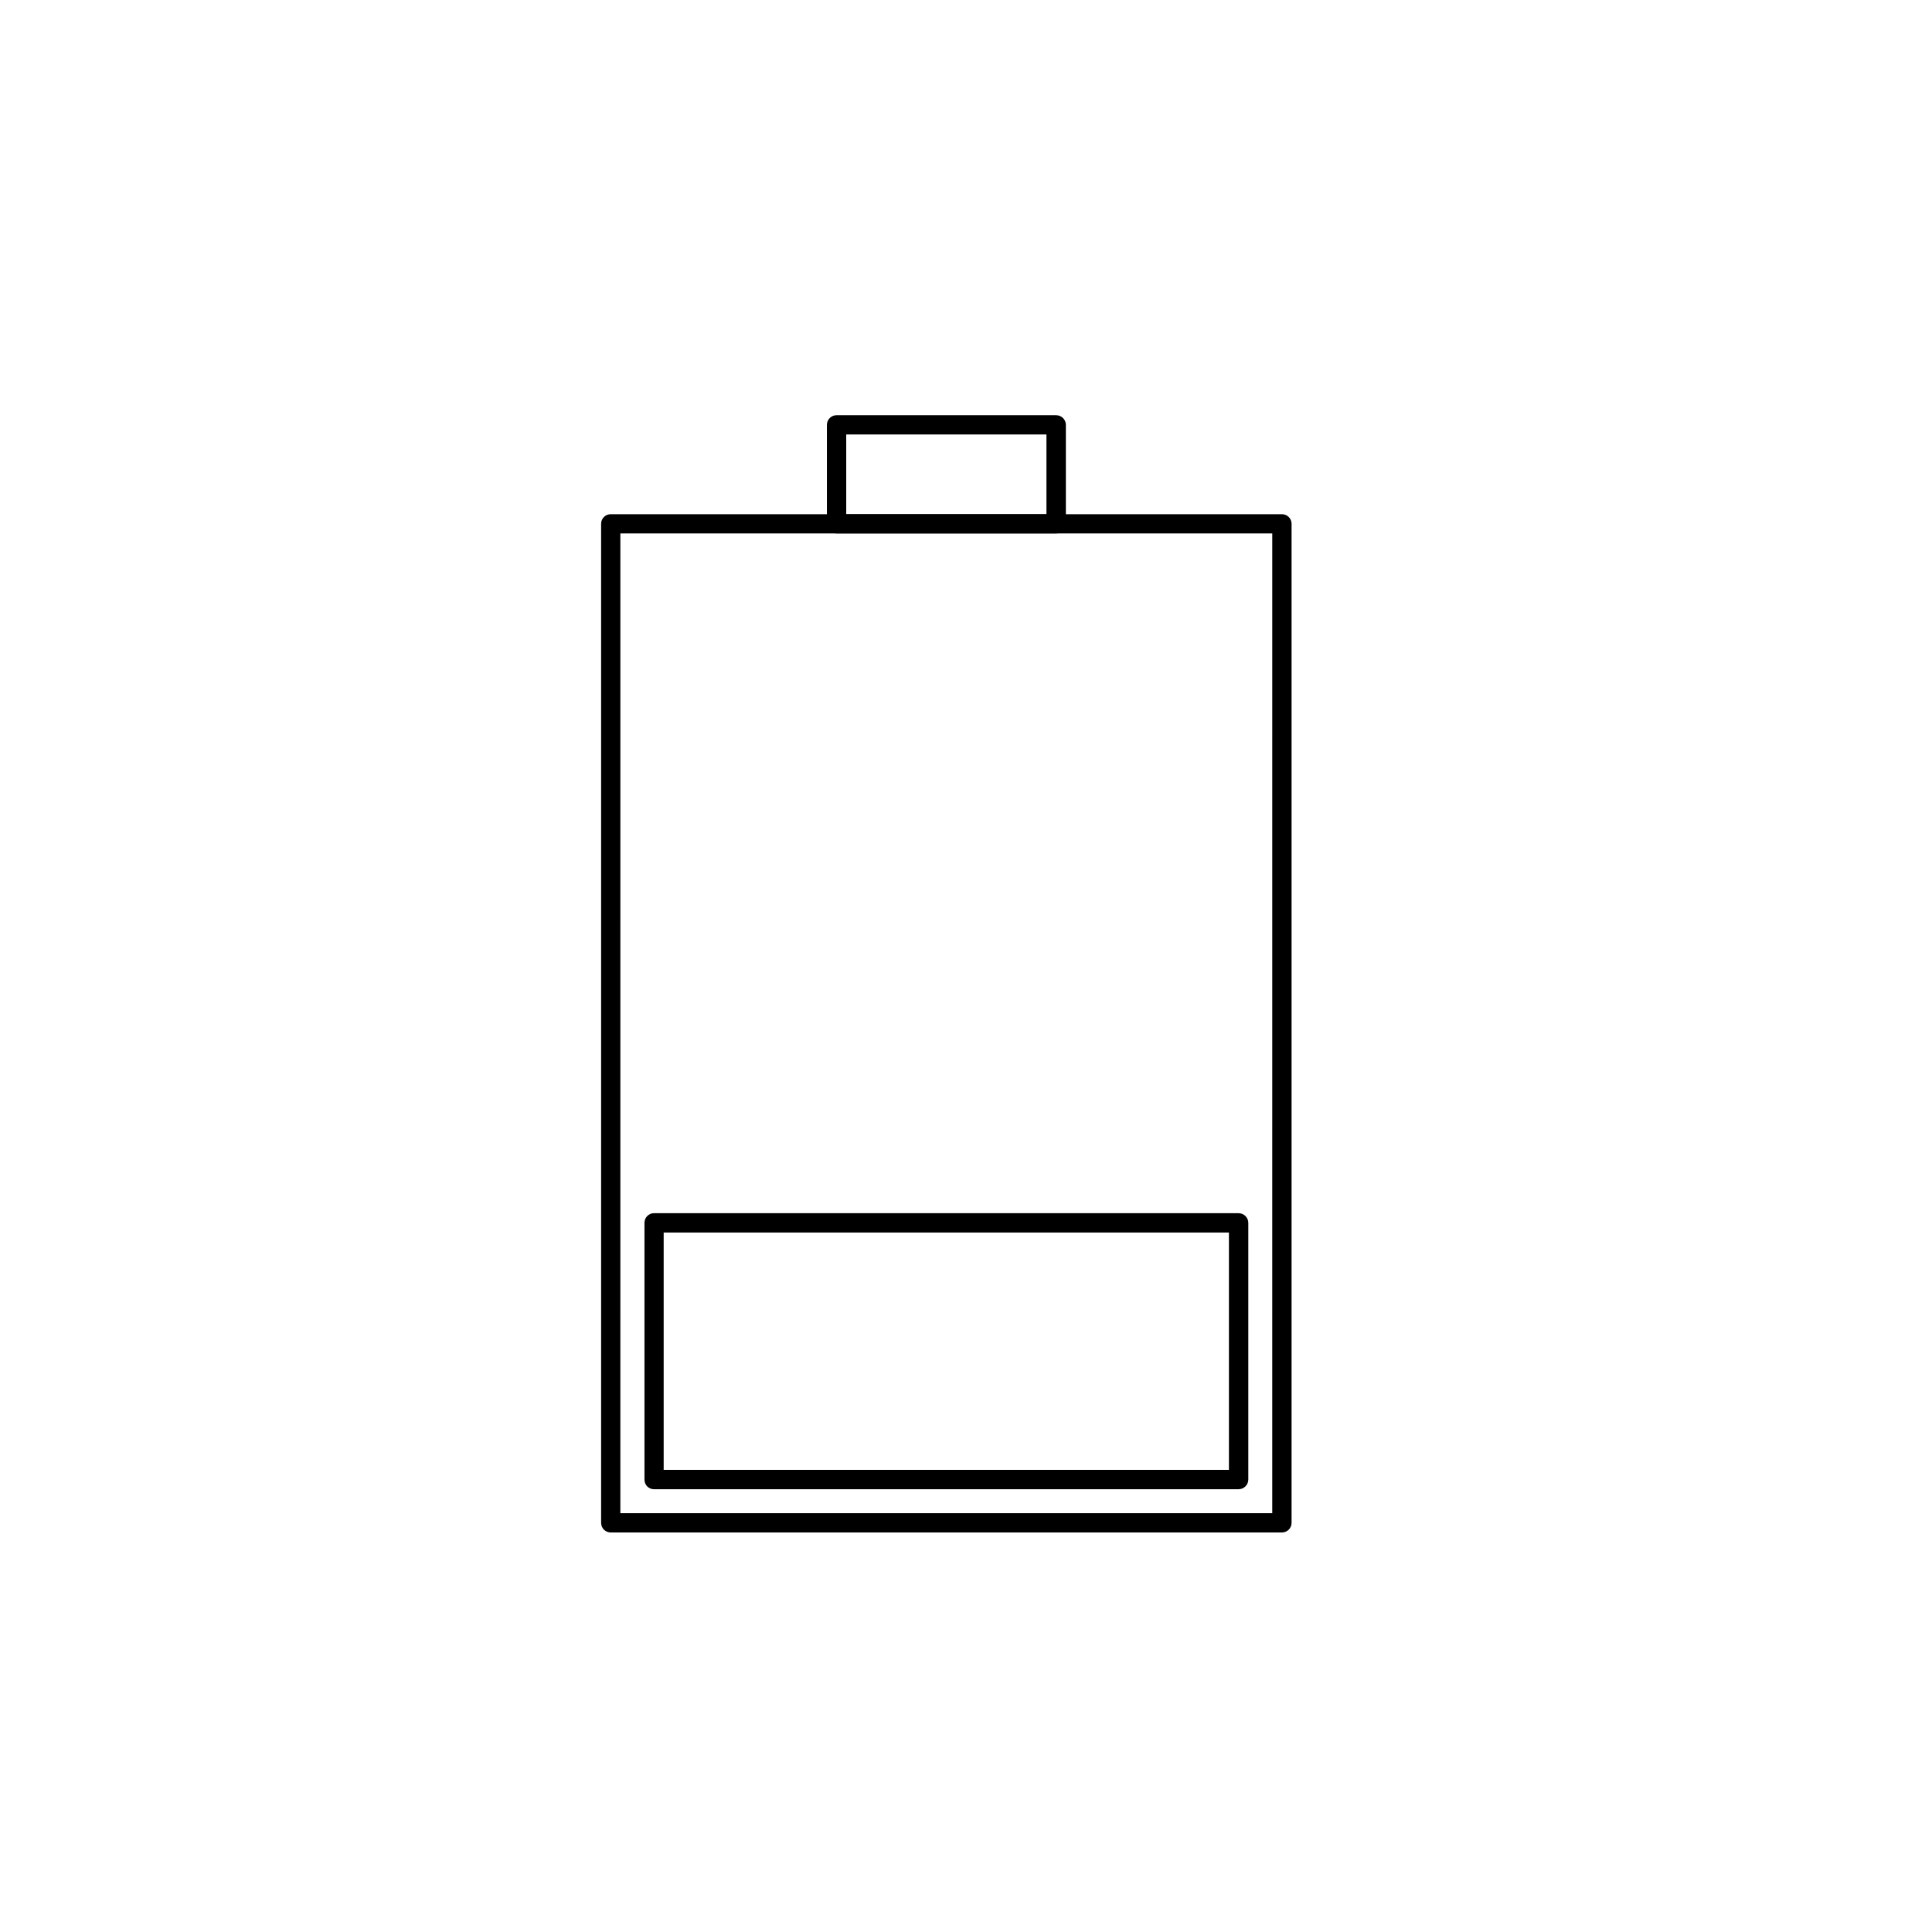 <?xml version="1.0" encoding="UTF-8"?>
<!-- Uploaded to: SVG Repo, www.svgrepo.com, Generator: SVG Repo Mixer Tools -->
<svg fill="#000000" width="800px" height="800px" version="1.1" viewBox="144 144 512 512" xmlns="http://www.w3.org/2000/svg">
 <g>
  <path d="m483.73 550.12h-177.86c-1.449 0-2.566-1.133-2.566-2.566v-264.75c0-1.402 1.117-2.535 2.566-2.535h177.86c1.402 0 2.551 1.133 2.551 2.535v264.75c0.004 1.434-1.148 2.566-2.547 2.566zm-175.33-5.102h172.76l0.004-259.65h-172.76z"/>
  <path d="m423.9 285.37h-58.223c-1.371 0-2.535-1.148-2.535-2.566v-26.215c0-1.418 1.164-2.551 2.535-2.551h58.223c1.387 0 2.566 1.133 2.566 2.551v26.215c0 1.414-1.195 2.566-2.566 2.566zm-55.641-5.102h53.059v-21.129h-53.059z"/>
  <path d="m472.23 538.66h-154.92c-1.418 0-2.519-1.133-2.519-2.551v-68.031c0-1.418 1.102-2.566 2.519-2.566h154.92c1.418 0 2.582 1.148 2.582 2.566v68.031c0 1.402-1.164 2.551-2.582 2.551zm-152.35-5.133h149.8v-62.898h-149.8z"/>
 </g>
</svg>